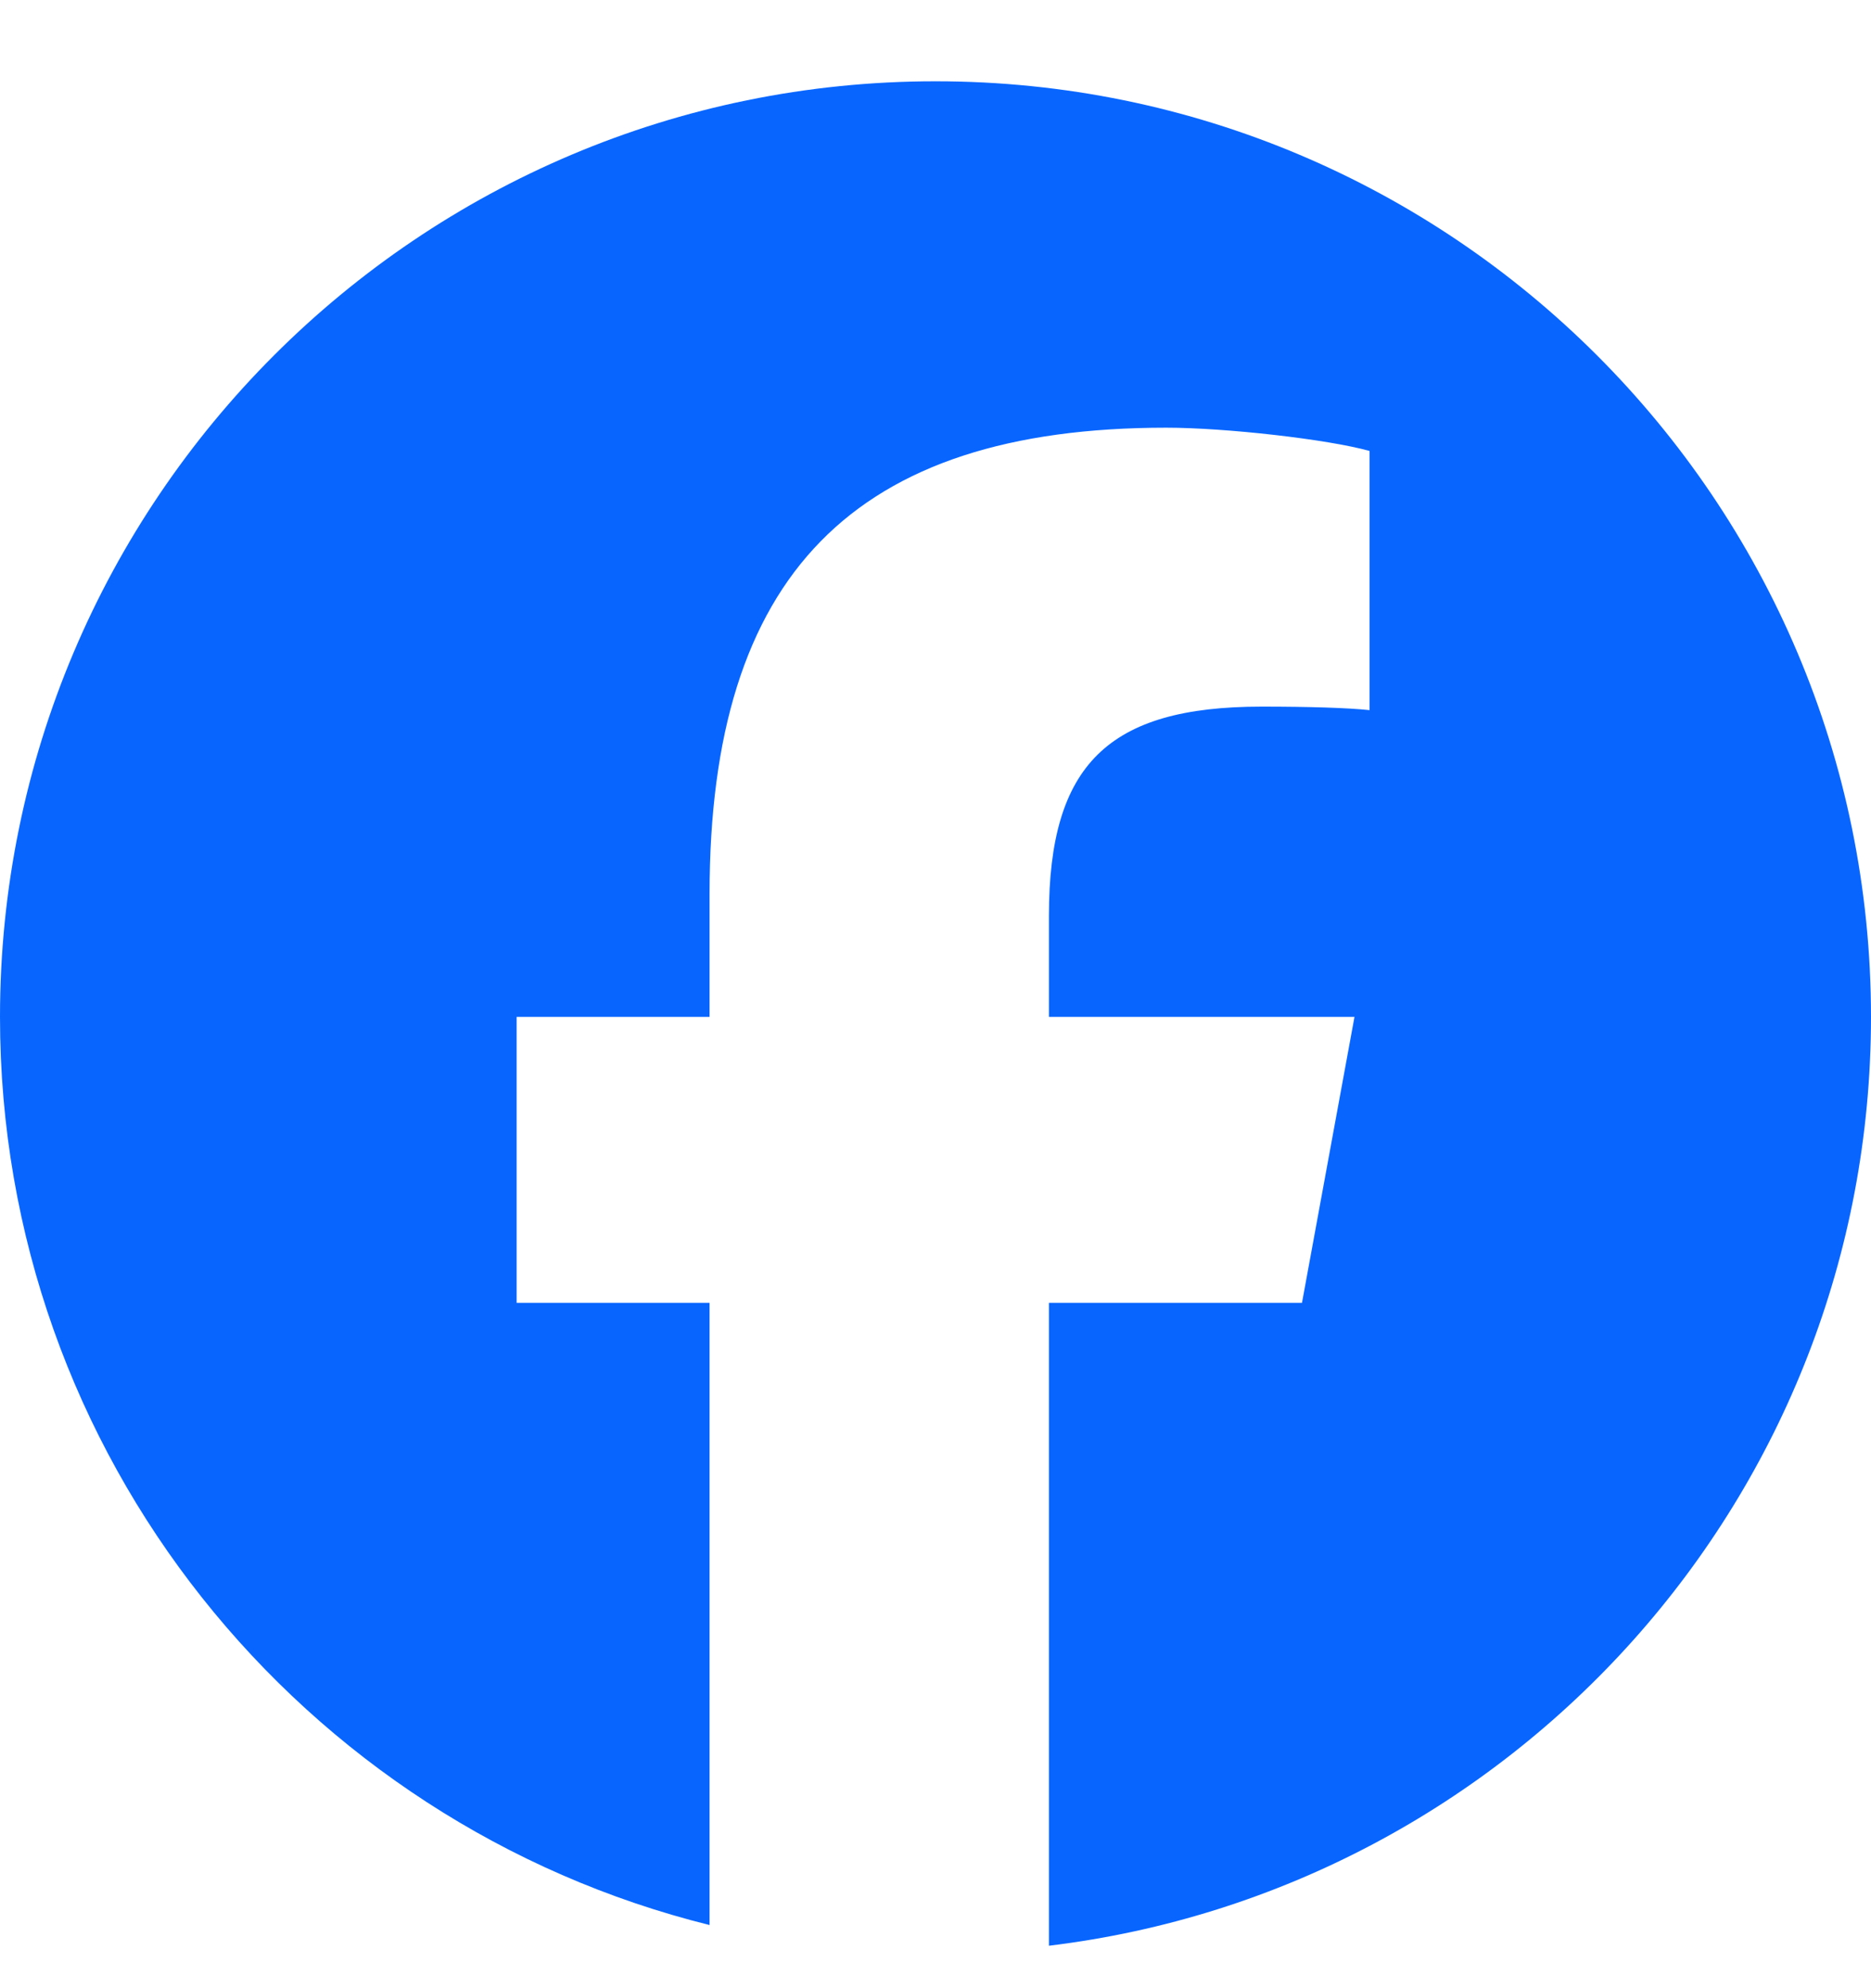 <svg width="16" height="17" viewBox="0 0 16 17" fill="none" xmlns="http://www.w3.org/2000/svg">
<path d="M16 8.695C16 4.277 12.418 0.695 8 0.695C3.582 0.695 0 4.277 0 8.695C0 12.447 2.583 15.595 6.068 16.46V11.14H4.418V8.695H6.068V7.642C6.068 4.919 7.3 3.657 9.973 3.657C10.48 3.657 11.355 3.756 11.712 3.856V6.072C11.524 6.052 11.195 6.042 10.788 6.042C9.476 6.042 8.97 6.539 8.97 7.831V8.695H11.583L11.134 11.14H8.97V16.637C12.931 16.158 16 12.786 16 8.695H16Z" fill="#0866FF"/>
</svg>
